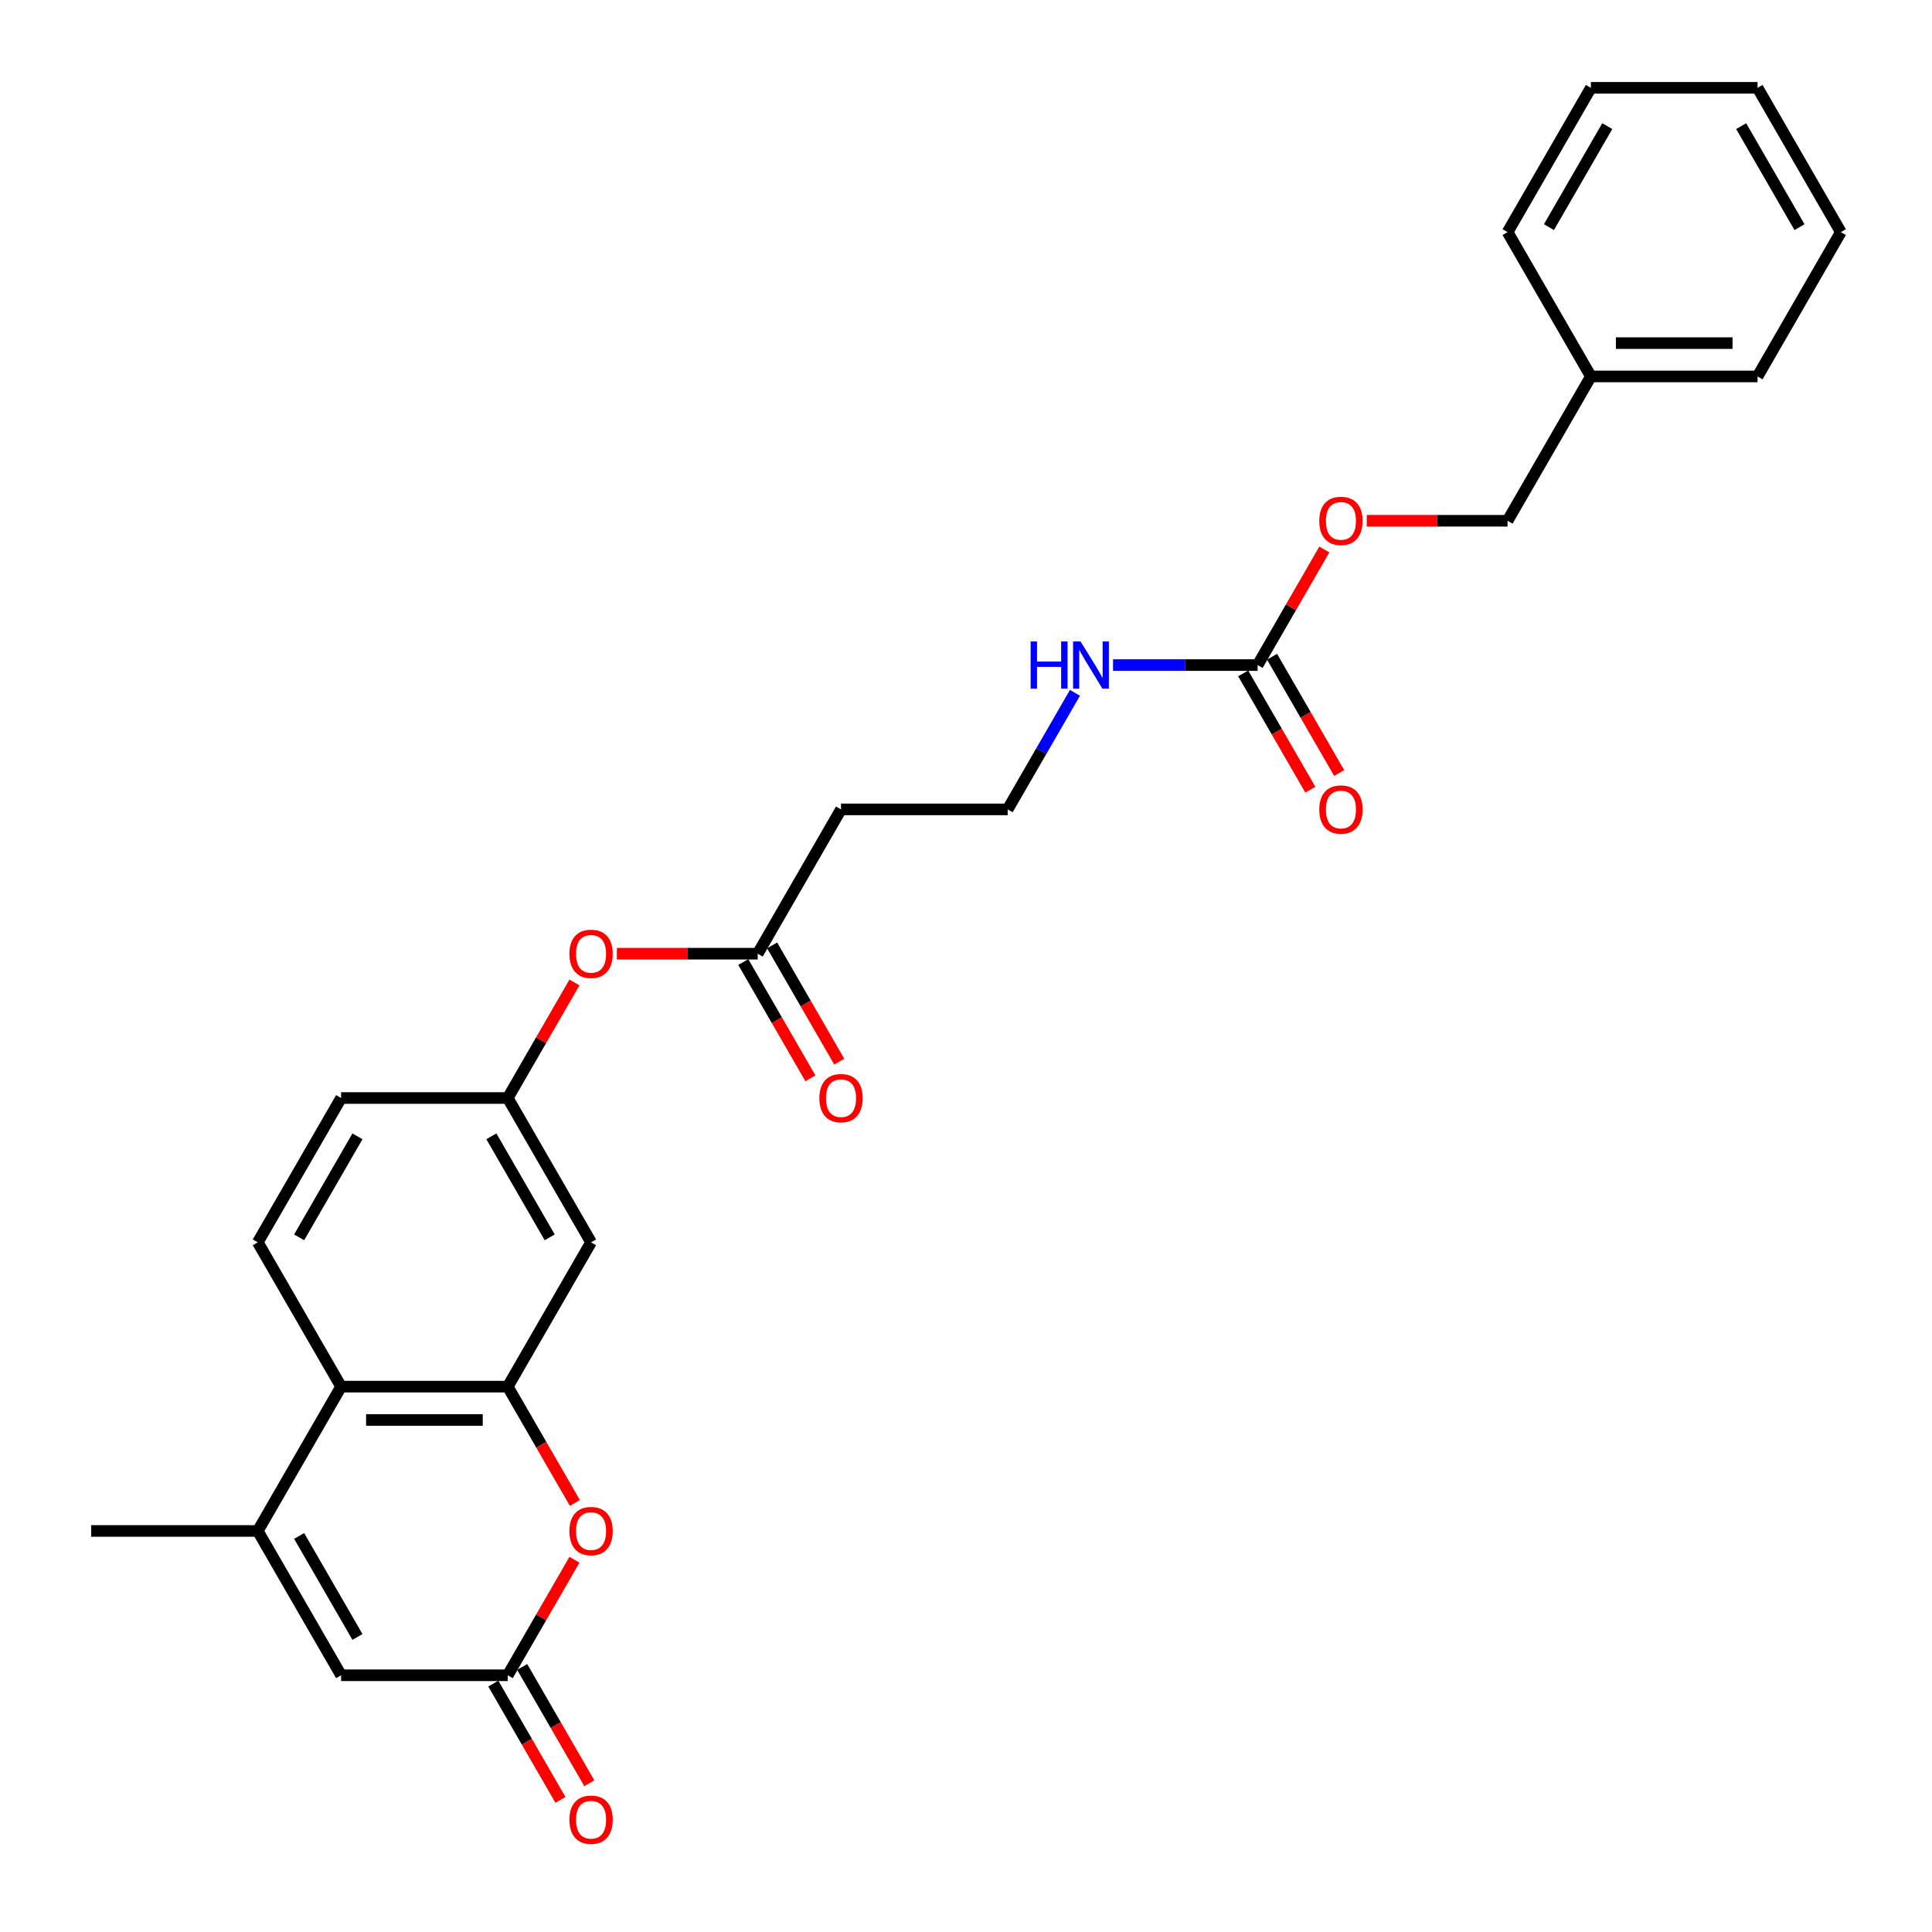 <?xml version='1.0' encoding='iso-8859-1'?>
<svg version='1.1' baseProfile='full'
              xmlns='http://www.w3.org/2000/svg'
                      xmlns:rdkit='http://www.rdkit.org/xml'
                      xmlns:xlink='http://www.w3.org/1999/xlink'
                  xml:space='preserve'
width='1000px' height='1000px' viewBox='0 0 1000 1000'>
<!-- END OF HEADER -->
<rect style='opacity:1.0;fill:#FFFFFF;stroke:none' width='1000' height='1000' x='0' y='0'> </rect>
<path class='bond-1' d='M 262.806,717.725 L 280.181,747.819' style='fill:none;fill-rule:evenodd;stroke:#000000;stroke-width:6px;stroke-linecap:butt;stroke-linejoin:miter;stroke-opacity:1' />
<path class='bond-1' d='M 280.181,747.819 L 297.556,777.914' style='fill:none;fill-rule:evenodd;stroke:#FF0000;stroke-width:6px;stroke-linecap:butt;stroke-linejoin:miter;stroke-opacity:1' />
<path class='bond-3' d='M 262.806,717.725 L 176.554,717.725' style='fill:none;fill-rule:evenodd;stroke:#000000;stroke-width:6px;stroke-linecap:butt;stroke-linejoin:miter;stroke-opacity:1' />
<path class='bond-3' d='M 249.868,734.975 L 189.492,734.975' style='fill:none;fill-rule:evenodd;stroke:#000000;stroke-width:6px;stroke-linecap:butt;stroke-linejoin:miter;stroke-opacity:1' />
<path class='bond-6' d='M 262.806,717.725 L 305.932,643.028' style='fill:none;fill-rule:evenodd;stroke:#000000;stroke-width:6px;stroke-linecap:butt;stroke-linejoin:miter;stroke-opacity:1' />
<path class='bond-0' d='M 133.428,792.421 L 176.554,717.725' style='fill:none;fill-rule:evenodd;stroke:#000000;stroke-width:6px;stroke-linecap:butt;stroke-linejoin:miter;stroke-opacity:1' />
<path class='bond-4' d='M 133.428,792.421 L 176.554,867.118' style='fill:none;fill-rule:evenodd;stroke:#000000;stroke-width:6px;stroke-linecap:butt;stroke-linejoin:miter;stroke-opacity:1' />
<path class='bond-4' d='M 154.836,795.001 L 185.024,847.288' style='fill:none;fill-rule:evenodd;stroke:#000000;stroke-width:6px;stroke-linecap:butt;stroke-linejoin:miter;stroke-opacity:1' />
<path class='bond-20' d='M 133.428,792.421 L 47.175,792.421' style='fill:none;fill-rule:evenodd;stroke:#000000;stroke-width:6px;stroke-linecap:butt;stroke-linejoin:miter;stroke-opacity:1' />
<path class='bond-2' d='M 297.337,807.308 L 280.072,837.213' style='fill:none;fill-rule:evenodd;stroke:#FF0000;stroke-width:6px;stroke-linecap:butt;stroke-linejoin:miter;stroke-opacity:1' />
<path class='bond-2' d='M 280.072,837.213 L 262.806,867.118' style='fill:none;fill-rule:evenodd;stroke:#000000;stroke-width:6px;stroke-linecap:butt;stroke-linejoin:miter;stroke-opacity:1' />
<path class='bond-12' d='M 255.337,871.431 L 272.712,901.525' style='fill:none;fill-rule:evenodd;stroke:#000000;stroke-width:6px;stroke-linecap:butt;stroke-linejoin:miter;stroke-opacity:1' />
<path class='bond-12' d='M 272.712,901.525 L 290.087,931.62' style='fill:none;fill-rule:evenodd;stroke:#FF0000;stroke-width:6px;stroke-linecap:butt;stroke-linejoin:miter;stroke-opacity:1' />
<path class='bond-12' d='M 270.276,862.805 L 287.651,892.9' style='fill:none;fill-rule:evenodd;stroke:#000000;stroke-width:6px;stroke-linecap:butt;stroke-linejoin:miter;stroke-opacity:1' />
<path class='bond-12' d='M 287.651,892.9 L 305.026,922.994' style='fill:none;fill-rule:evenodd;stroke:#FF0000;stroke-width:6px;stroke-linecap:butt;stroke-linejoin:miter;stroke-opacity:1' />
<path class='bond-28' d='M 262.806,867.118 L 176.554,867.118' style='fill:none;fill-rule:evenodd;stroke:#000000;stroke-width:6px;stroke-linecap:butt;stroke-linejoin:miter;stroke-opacity:1' />
<path class='bond-8' d='M 176.554,717.725 L 133.428,643.028' style='fill:none;fill-rule:evenodd;stroke:#000000;stroke-width:6px;stroke-linecap:butt;stroke-linejoin:miter;stroke-opacity:1' />
<path class='bond-5' d='M 650.942,344.241 L 613.525,344.241' style='fill:none;fill-rule:evenodd;stroke:#000000;stroke-width:6px;stroke-linecap:butt;stroke-linejoin:miter;stroke-opacity:1' />
<path class='bond-5' d='M 613.525,344.241 L 576.109,344.241' style='fill:none;fill-rule:evenodd;stroke:#0000FF;stroke-width:6px;stroke-linecap:butt;stroke-linejoin:miter;stroke-opacity:1' />
<path class='bond-13' d='M 643.472,348.554 L 660.847,378.648' style='fill:none;fill-rule:evenodd;stroke:#000000;stroke-width:6px;stroke-linecap:butt;stroke-linejoin:miter;stroke-opacity:1' />
<path class='bond-13' d='M 660.847,378.648 L 678.222,408.743' style='fill:none;fill-rule:evenodd;stroke:#FF0000;stroke-width:6px;stroke-linecap:butt;stroke-linejoin:miter;stroke-opacity:1' />
<path class='bond-13' d='M 658.411,339.929 L 675.786,370.023' style='fill:none;fill-rule:evenodd;stroke:#000000;stroke-width:6px;stroke-linecap:butt;stroke-linejoin:miter;stroke-opacity:1' />
<path class='bond-13' d='M 675.786,370.023 L 693.161,400.118' style='fill:none;fill-rule:evenodd;stroke:#FF0000;stroke-width:6px;stroke-linecap:butt;stroke-linejoin:miter;stroke-opacity:1' />
<path class='bond-14' d='M 650.942,344.241 L 668.207,314.336' style='fill:none;fill-rule:evenodd;stroke:#000000;stroke-width:6px;stroke-linecap:butt;stroke-linejoin:miter;stroke-opacity:1' />
<path class='bond-14' d='M 668.207,314.336 L 685.473,284.432' style='fill:none;fill-rule:evenodd;stroke:#FF0000;stroke-width:6px;stroke-linecap:butt;stroke-linejoin:miter;stroke-opacity:1' />
<path class='bond-9' d='M 305.932,643.028 L 262.806,568.331' style='fill:none;fill-rule:evenodd;stroke:#000000;stroke-width:6px;stroke-linecap:butt;stroke-linejoin:miter;stroke-opacity:1' />
<path class='bond-9' d='M 284.524,640.449 L 254.336,588.161' style='fill:none;fill-rule:evenodd;stroke:#000000;stroke-width:6px;stroke-linecap:butt;stroke-linejoin:miter;stroke-opacity:1' />
<path class='bond-7' d='M 392.185,493.635 L 355.743,493.635' style='fill:none;fill-rule:evenodd;stroke:#000000;stroke-width:6px;stroke-linecap:butt;stroke-linejoin:miter;stroke-opacity:1' />
<path class='bond-7' d='M 355.743,493.635 L 319.301,493.635' style='fill:none;fill-rule:evenodd;stroke:#FF0000;stroke-width:6px;stroke-linecap:butt;stroke-linejoin:miter;stroke-opacity:1' />
<path class='bond-11' d='M 392.185,493.635 L 435.311,418.938' style='fill:none;fill-rule:evenodd;stroke:#000000;stroke-width:6px;stroke-linecap:butt;stroke-linejoin:miter;stroke-opacity:1' />
<path class='bond-15' d='M 384.715,497.947 L 402.09,528.042' style='fill:none;fill-rule:evenodd;stroke:#000000;stroke-width:6px;stroke-linecap:butt;stroke-linejoin:miter;stroke-opacity:1' />
<path class='bond-15' d='M 402.09,528.042 L 419.465,558.136' style='fill:none;fill-rule:evenodd;stroke:#FF0000;stroke-width:6px;stroke-linecap:butt;stroke-linejoin:miter;stroke-opacity:1' />
<path class='bond-15' d='M 399.654,489.322 L 417.029,519.416' style='fill:none;fill-rule:evenodd;stroke:#000000;stroke-width:6px;stroke-linecap:butt;stroke-linejoin:miter;stroke-opacity:1' />
<path class='bond-15' d='M 417.029,519.416 L 434.404,549.511' style='fill:none;fill-rule:evenodd;stroke:#FF0000;stroke-width:6px;stroke-linecap:butt;stroke-linejoin:miter;stroke-opacity:1' />
<path class='bond-27' d='M 133.428,643.028 L 176.554,568.331' style='fill:none;fill-rule:evenodd;stroke:#000000;stroke-width:6px;stroke-linecap:butt;stroke-linejoin:miter;stroke-opacity:1' />
<path class='bond-27' d='M 154.836,640.449 L 185.024,588.161' style='fill:none;fill-rule:evenodd;stroke:#000000;stroke-width:6px;stroke-linecap:butt;stroke-linejoin:miter;stroke-opacity:1' />
<path class='bond-10' d='M 262.806,568.331 L 280.072,538.426' style='fill:none;fill-rule:evenodd;stroke:#000000;stroke-width:6px;stroke-linecap:butt;stroke-linejoin:miter;stroke-opacity:1' />
<path class='bond-10' d='M 280.072,538.426 L 297.337,508.522' style='fill:none;fill-rule:evenodd;stroke:#FF0000;stroke-width:6px;stroke-linecap:butt;stroke-linejoin:miter;stroke-opacity:1' />
<path class='bond-17' d='M 262.806,568.331 L 176.554,568.331' style='fill:none;fill-rule:evenodd;stroke:#000000;stroke-width:6px;stroke-linecap:butt;stroke-linejoin:miter;stroke-opacity:1' />
<path class='bond-18' d='M 435.311,418.938 L 521.563,418.938' style='fill:none;fill-rule:evenodd;stroke:#000000;stroke-width:6px;stroke-linecap:butt;stroke-linejoin:miter;stroke-opacity:1' />
<path class='bond-19' d='M 707.437,269.545 L 743.878,269.545' style='fill:none;fill-rule:evenodd;stroke:#FF0000;stroke-width:6px;stroke-linecap:butt;stroke-linejoin:miter;stroke-opacity:1' />
<path class='bond-19' d='M 743.878,269.545 L 780.32,269.545' style='fill:none;fill-rule:evenodd;stroke:#000000;stroke-width:6px;stroke-linecap:butt;stroke-linejoin:miter;stroke-opacity:1' />
<path class='bond-16' d='M 556.393,358.611 L 538.978,388.774' style='fill:none;fill-rule:evenodd;stroke:#0000FF;stroke-width:6px;stroke-linecap:butt;stroke-linejoin:miter;stroke-opacity:1' />
<path class='bond-16' d='M 538.978,388.774 L 521.563,418.938' style='fill:none;fill-rule:evenodd;stroke:#000000;stroke-width:6px;stroke-linecap:butt;stroke-linejoin:miter;stroke-opacity:1' />
<path class='bond-21' d='M 780.32,269.545 L 823.446,194.848' style='fill:none;fill-rule:evenodd;stroke:#000000;stroke-width:6px;stroke-linecap:butt;stroke-linejoin:miter;stroke-opacity:1' />
<path class='bond-22' d='M 823.446,194.848 L 909.698,194.848' style='fill:none;fill-rule:evenodd;stroke:#000000;stroke-width:6px;stroke-linecap:butt;stroke-linejoin:miter;stroke-opacity:1' />
<path class='bond-22' d='M 836.384,177.597 L 896.761,177.597' style='fill:none;fill-rule:evenodd;stroke:#000000;stroke-width:6px;stroke-linecap:butt;stroke-linejoin:miter;stroke-opacity:1' />
<path class='bond-23' d='M 823.446,194.848 L 780.32,120.151' style='fill:none;fill-rule:evenodd;stroke:#000000;stroke-width:6px;stroke-linecap:butt;stroke-linejoin:miter;stroke-opacity:1' />
<path class='bond-25' d='M 909.698,194.848 L 952.825,120.151' style='fill:none;fill-rule:evenodd;stroke:#000000;stroke-width:6px;stroke-linecap:butt;stroke-linejoin:miter;stroke-opacity:1' />
<path class='bond-24' d='M 780.32,120.151 L 823.446,45.455' style='fill:none;fill-rule:evenodd;stroke:#000000;stroke-width:6px;stroke-linecap:butt;stroke-linejoin:miter;stroke-opacity:1' />
<path class='bond-24' d='M 801.728,117.572 L 831.916,65.284' style='fill:none;fill-rule:evenodd;stroke:#000000;stroke-width:6px;stroke-linecap:butt;stroke-linejoin:miter;stroke-opacity:1' />
<path class='bond-26' d='M 823.446,45.455 L 909.698,45.455' style='fill:none;fill-rule:evenodd;stroke:#000000;stroke-width:6px;stroke-linecap:butt;stroke-linejoin:miter;stroke-opacity:1' />
<path class='bond-29' d='M 952.825,120.151 L 909.698,45.455' style='fill:none;fill-rule:evenodd;stroke:#000000;stroke-width:6px;stroke-linecap:butt;stroke-linejoin:miter;stroke-opacity:1' />
<path class='bond-29' d='M 931.416,117.572 L 901.228,65.284' style='fill:none;fill-rule:evenodd;stroke:#000000;stroke-width:6px;stroke-linecap:butt;stroke-linejoin:miter;stroke-opacity:1' />
<path  class='atom-2' d='M 294.72 792.49
Q 294.72 786.625, 297.618 783.348
Q 300.516 780.07, 305.932 780.07
Q 311.349 780.07, 314.247 783.348
Q 317.145 786.625, 317.145 792.49
Q 317.145 798.424, 314.213 801.806
Q 311.28 805.152, 305.932 805.152
Q 300.55 805.152, 297.618 801.806
Q 294.72 798.459, 294.72 792.49
M 305.932 802.392
Q 309.658 802.392, 311.66 799.908
Q 313.695 797.389, 313.695 792.49
Q 313.695 787.695, 311.66 785.28
Q 309.658 782.83, 305.932 782.83
Q 302.206 782.83, 300.171 785.245
Q 298.17 787.66, 298.17 792.49
Q 298.17 797.424, 300.171 799.908
Q 302.206 802.392, 305.932 802.392
' fill='#FF0000'/>
<path  class='atom-11' d='M 294.72 493.704
Q 294.72 487.838, 297.618 484.561
Q 300.516 481.283, 305.932 481.283
Q 311.349 481.283, 314.247 484.561
Q 317.145 487.838, 317.145 493.704
Q 317.145 499.638, 314.213 503.019
Q 311.28 506.365, 305.932 506.365
Q 300.55 506.365, 297.618 503.019
Q 294.72 499.672, 294.72 493.704
M 305.932 503.605
Q 309.658 503.605, 311.66 501.121
Q 313.695 498.603, 313.695 493.704
Q 313.695 488.908, 311.66 486.493
Q 309.658 484.043, 305.932 484.043
Q 302.206 484.043, 300.171 486.458
Q 298.17 488.873, 298.17 493.704
Q 298.17 498.637, 300.171 501.121
Q 302.206 503.605, 305.932 503.605
' fill='#FF0000'/>
<path  class='atom-13' d='M 294.72 941.884
Q 294.72 936.018, 297.618 932.741
Q 300.516 929.463, 305.932 929.463
Q 311.349 929.463, 314.247 932.741
Q 317.145 936.018, 317.145 941.884
Q 317.145 947.818, 314.213 951.199
Q 311.28 954.545, 305.932 954.545
Q 300.55 954.545, 297.618 951.199
Q 294.72 947.852, 294.72 941.884
M 305.932 951.785
Q 309.658 951.785, 311.66 949.301
Q 313.695 946.783, 313.695 941.884
Q 313.695 937.088, 311.66 934.673
Q 309.658 932.223, 305.932 932.223
Q 302.206 932.223, 300.171 934.638
Q 298.17 937.053, 298.17 941.884
Q 298.17 946.817, 300.171 949.301
Q 302.206 951.785, 305.932 951.785
' fill='#FF0000'/>
<path  class='atom-14' d='M 682.855 419.007
Q 682.855 413.142, 685.753 409.864
Q 688.651 406.587, 694.068 406.587
Q 699.484 406.587, 702.382 409.864
Q 705.28 413.142, 705.28 419.007
Q 705.28 424.941, 702.348 428.322
Q 699.415 431.669, 694.068 431.669
Q 688.686 431.669, 685.753 428.322
Q 682.855 424.976, 682.855 419.007
M 694.068 428.909
Q 697.794 428.909, 699.795 426.425
Q 701.83 423.906, 701.83 419.007
Q 701.83 414.211, 699.795 411.796
Q 697.794 409.347, 694.068 409.347
Q 690.342 409.347, 688.306 411.762
Q 686.305 414.177, 686.305 419.007
Q 686.305 423.941, 688.306 426.425
Q 690.342 428.909, 694.068 428.909
' fill='#FF0000'/>
<path  class='atom-15' d='M 682.855 269.614
Q 682.855 263.748, 685.753 260.471
Q 688.651 257.193, 694.068 257.193
Q 699.484 257.193, 702.382 260.471
Q 705.28 263.748, 705.28 269.614
Q 705.28 275.548, 702.348 278.929
Q 699.415 282.275, 694.068 282.275
Q 688.686 282.275, 685.753 278.929
Q 682.855 275.582, 682.855 269.614
M 694.068 279.515
Q 697.794 279.515, 699.795 277.031
Q 701.83 274.513, 701.83 269.614
Q 701.83 264.818, 699.795 262.403
Q 697.794 259.953, 694.068 259.953
Q 690.342 259.953, 688.306 262.368
Q 686.305 264.783, 686.305 269.614
Q 686.305 274.547, 688.306 277.031
Q 690.342 279.515, 694.068 279.515
' fill='#FF0000'/>
<path  class='atom-16' d='M 424.098 568.4
Q 424.098 562.535, 426.996 559.258
Q 429.894 555.98, 435.311 555.98
Q 440.727 555.98, 443.626 559.258
Q 446.524 562.535, 446.524 568.4
Q 446.524 574.334, 443.591 577.716
Q 440.658 581.062, 435.311 581.062
Q 429.929 581.062, 426.996 577.716
Q 424.098 574.369, 424.098 568.4
M 435.311 578.302
Q 439.037 578.302, 441.038 575.818
Q 443.073 573.299, 443.073 568.4
Q 443.073 563.605, 441.038 561.19
Q 439.037 558.74, 435.311 558.74
Q 431.585 558.74, 429.549 561.155
Q 427.548 563.57, 427.548 568.4
Q 427.548 573.334, 429.549 575.818
Q 431.585 578.302, 435.311 578.302
' fill='#FF0000'/>
<path  class='atom-17' d='M 533.449 332.028
L 536.761 332.028
L 536.761 342.413
L 549.25 342.413
L 549.25 332.028
L 552.562 332.028
L 552.562 356.455
L 549.25 356.455
L 549.25 345.173
L 536.761 345.173
L 536.761 356.455
L 533.449 356.455
L 533.449 332.028
' fill='#0000FF'/>
<path  class='atom-17' d='M 559.29 332.028
L 567.294 344.966
Q 568.088 346.242, 569.364 348.554
Q 570.641 350.865, 570.71 351.003
L 570.71 332.028
L 573.953 332.028
L 573.953 356.455
L 570.606 356.455
L 562.015 342.309
Q 561.015 340.653, 559.945 338.756
Q 558.91 336.858, 558.6 336.272
L 558.6 356.455
L 555.426 356.455
L 555.426 332.028
L 559.29 332.028
' fill='#0000FF'/>
</svg>
